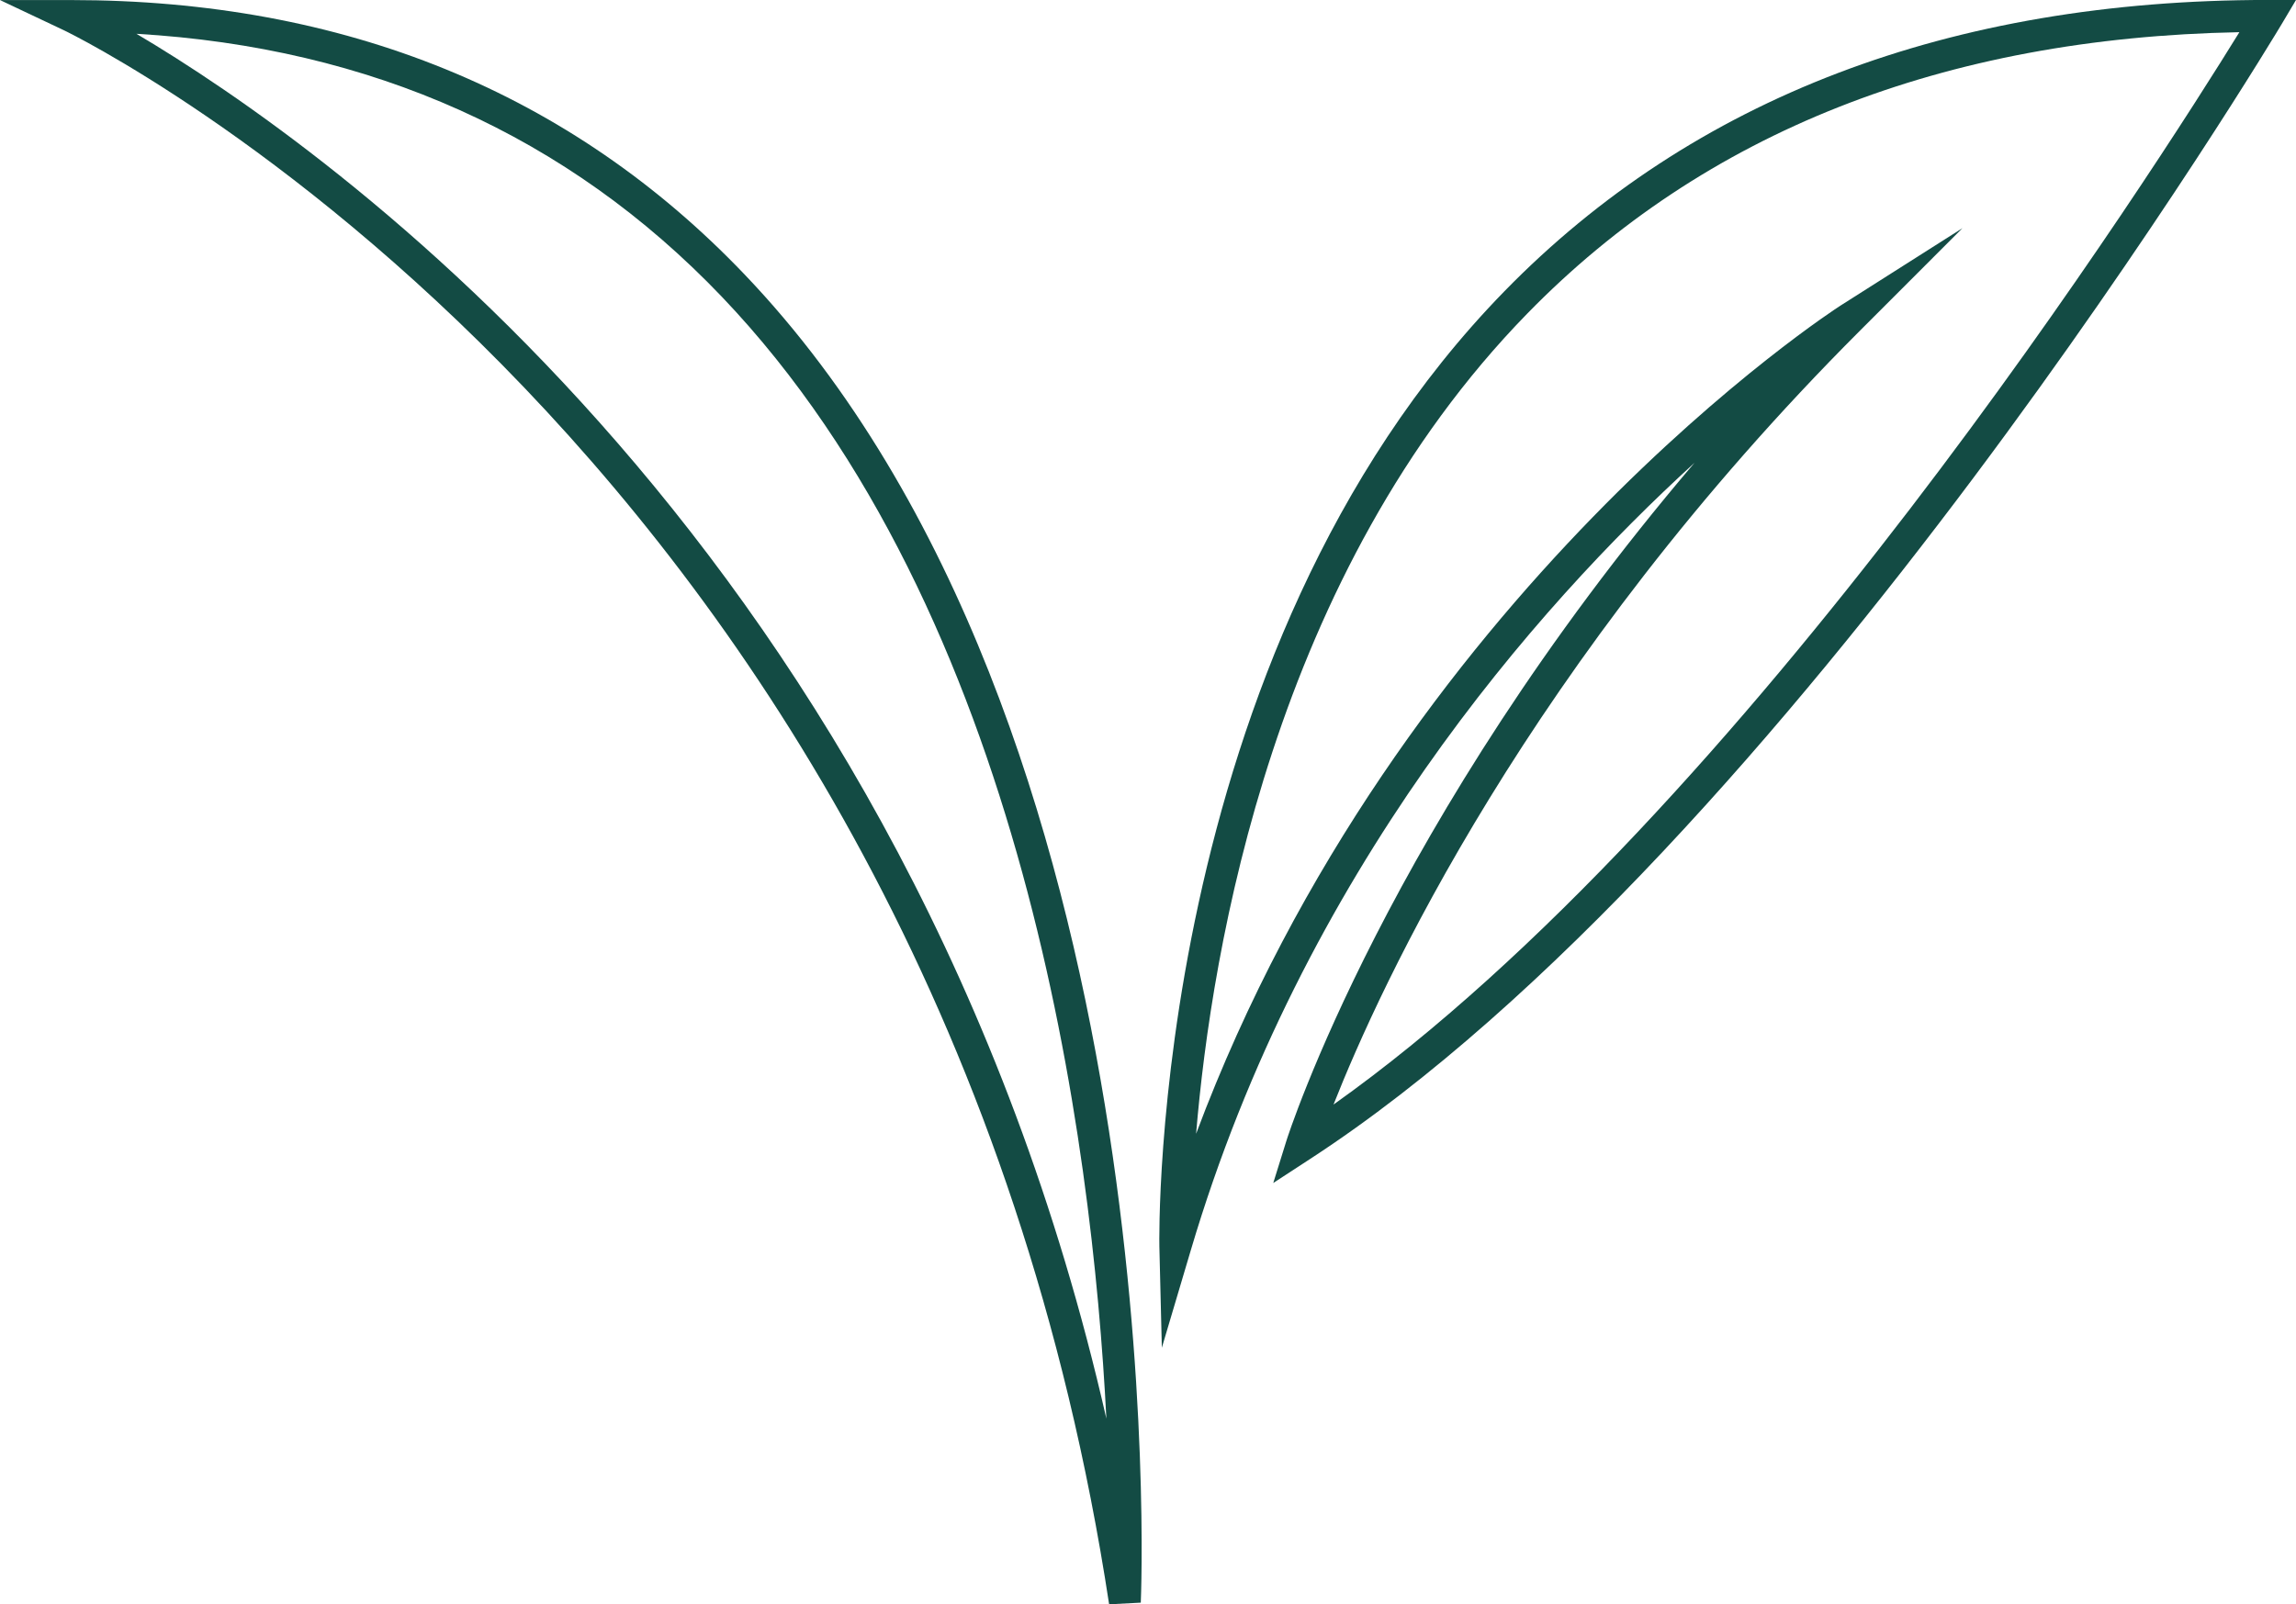 <svg xmlns="http://www.w3.org/2000/svg" width="122.321" height="85.494" viewBox="0 0 122.321 85.494">
  <g id="noun-vegan-1938047" transform="translate(-145.376 -282.245)">
    <path id="Path_6" data-name="Path 6" d="M204.465,367.758c-9.339-61.293-55.2-83.656-55.67-83.874l-3.419-1.617h3.784c14.553,0,26.636,4.924,35.9,14.64,23,24.106,21.116,70.3,21.092,70.763Zm-51.822-83.694c10,5.917,41.173,27.675,51.676,73.8-.749-14.767-4.371-42.9-20.489-59.789C175.642,289.5,165.164,284.794,152.642,284.065Z" transform="translate(0 -0.019)" fill="#134b44"/>
    <path id="Path_7" data-name="Path 7" d="M604.611,354.066l-.132-5.4c-.007-.314-.547-31.5,18.383-50.9,10.053-10.3,23.738-15.523,40.679-15.523h1.494l-.763,1.285c-.262.437-26.287,43.892-51.754,60.474l-1.971,1.285.7-2.248c.059-.19,5.4-16.951,21.743-36.131-8.454,7.715-20.87,21.8-26.841,41.98Zm57.405-70.106c-15.762.3-28.52,5.344-37.936,14.995-13.487,13.82-16.823,33.836-17.644,43.709,10.836-28.949,34.08-43.975,34.328-44.132l6.5-4.128-5.443,5.445c-17.7,17.7-25.6,35.013-28.064,41.258,21.959-15.583,43.869-50.029,48.26-57.146Z" transform="translate(-397.337)" fill="#134b44"/>
  </g>
</svg>
